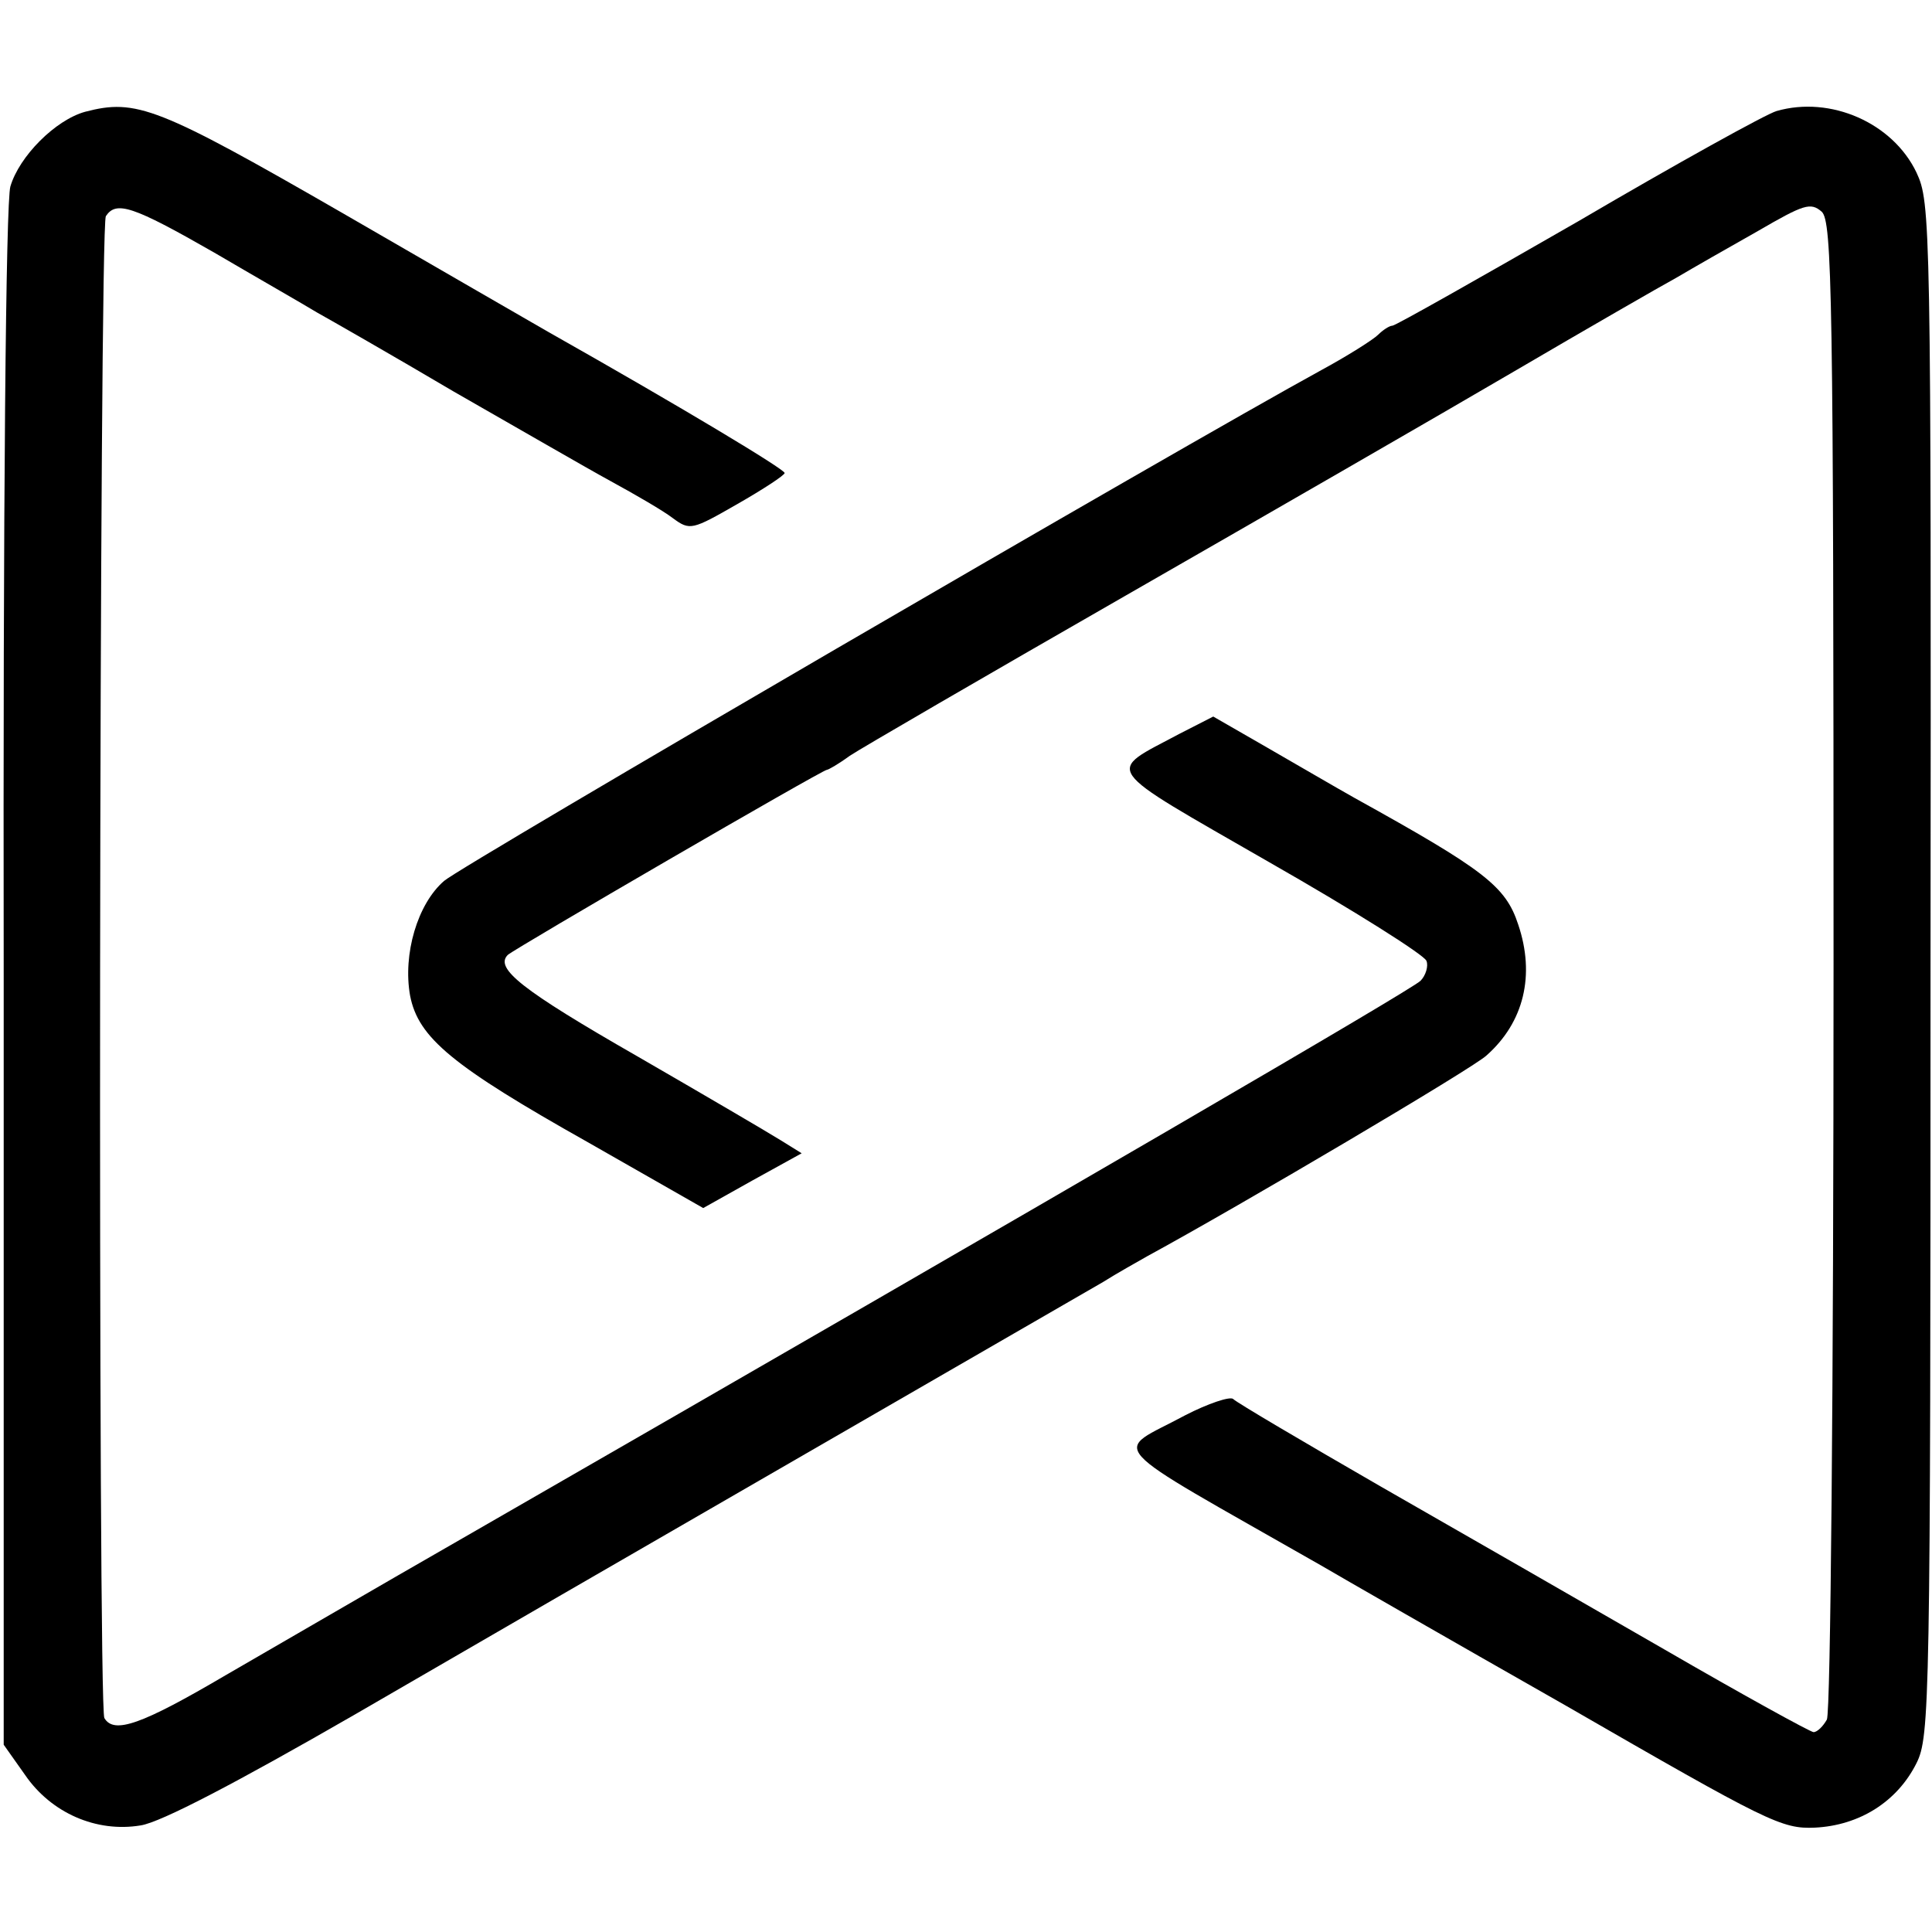 <?xml version="1.0" standalone="no"?>
<!DOCTYPE svg PUBLIC "-//W3C//DTD SVG 20010904//EN"
 "http://www.w3.org/TR/2001/REC-SVG-20010904/DTD/svg10.dtd">
<svg version="1.0" xmlns="http://www.w3.org/2000/svg"
 width="261pt" height="261pt" viewBox="0 0 261 261"
 preserveAspectRatio="xMidYMid meet">
<g transform="translate(0,261) scale(0.1,-0.1)"
fill="#000000" stroke="none">
<path d="M115 2459 c-40 -11 -89 -60 -101 -101 -6 -21 -10 -420 -9 -1069 l0
-1036 29 -41 c35 -51 96 -78 156 -68 27 4 130 58 288 149 136 79 411 238 612
354 201 116 381 220 400 231 19 12 46 27 60 35 125 68 440 254 458 271 51 45
66 109 43 177 -17 52 -46 74 -221 171 -25 14 -78 45 -118 68 l-73 42 -45 -23
c-101 -54 -110 -41 121 -174 114 -65 209 -125 212 -133 3 -7 -1 -20 -8 -27
-12 -12 -472 -280 -1294 -753 -110 -63 -254 -147 -320 -185 -114 -67 -151 -80
-164 -58 -9 14 -7 2014 2 2029 14 21 36 14 146 -49 58 -34 121 -70 139 -81 18
-10 102 -58 185 -107 84 -48 179 -103 212 -121 33 -18 71 -40 84 -50 23 -17
26 -16 87 19 35 20 64 39 64 42 0 5 -136 87 -320 191 -19 11 -144 83 -277 160
-250 144 -279 155 -348 137z"/>
<path d="M2400 2460 c-14 -4 -135 -71 -268 -149 -134 -77 -247 -141 -251 -141
-4 0 -13 -6 -19 -12 -7 -7 -42 -29 -77 -48 -190 -104 -1161 -669 -1185 -690
-36 -31 -56 -99 -46 -155 11 -57 57 -95 240 -198 l156 -89 66 37 67 37 -29 18
c-16 10 -103 61 -193 113 -157 90 -193 119 -175 137 10 9 425 250 431 250 2 0
16 8 31 19 15 10 182 107 372 216 190 109 426 245 525 303 99 58 198 115 220
127 22 13 71 41 110 63 62 36 71 39 86 26 14 -13 16 -109 16 -1017 0 -575 -4
-1009 -9 -1020 -5 -9 -13 -17 -18 -17 -4 0 -95 50 -202 112 -106 61 -278 160
-383 220 -104 60 -194 113 -199 118 -4 4 -34 -6 -65 -22 -98 -53 -119 -30 184
-203 22 -13 170 -98 330 -189 274 -158 292 -167 337 -165 60 3 111 35 137 87
18 36 19 78 19 1072 1 1017 0 1036 -19 1077 -32 67 -116 104 -189 83z"/>
</g>
</svg>

